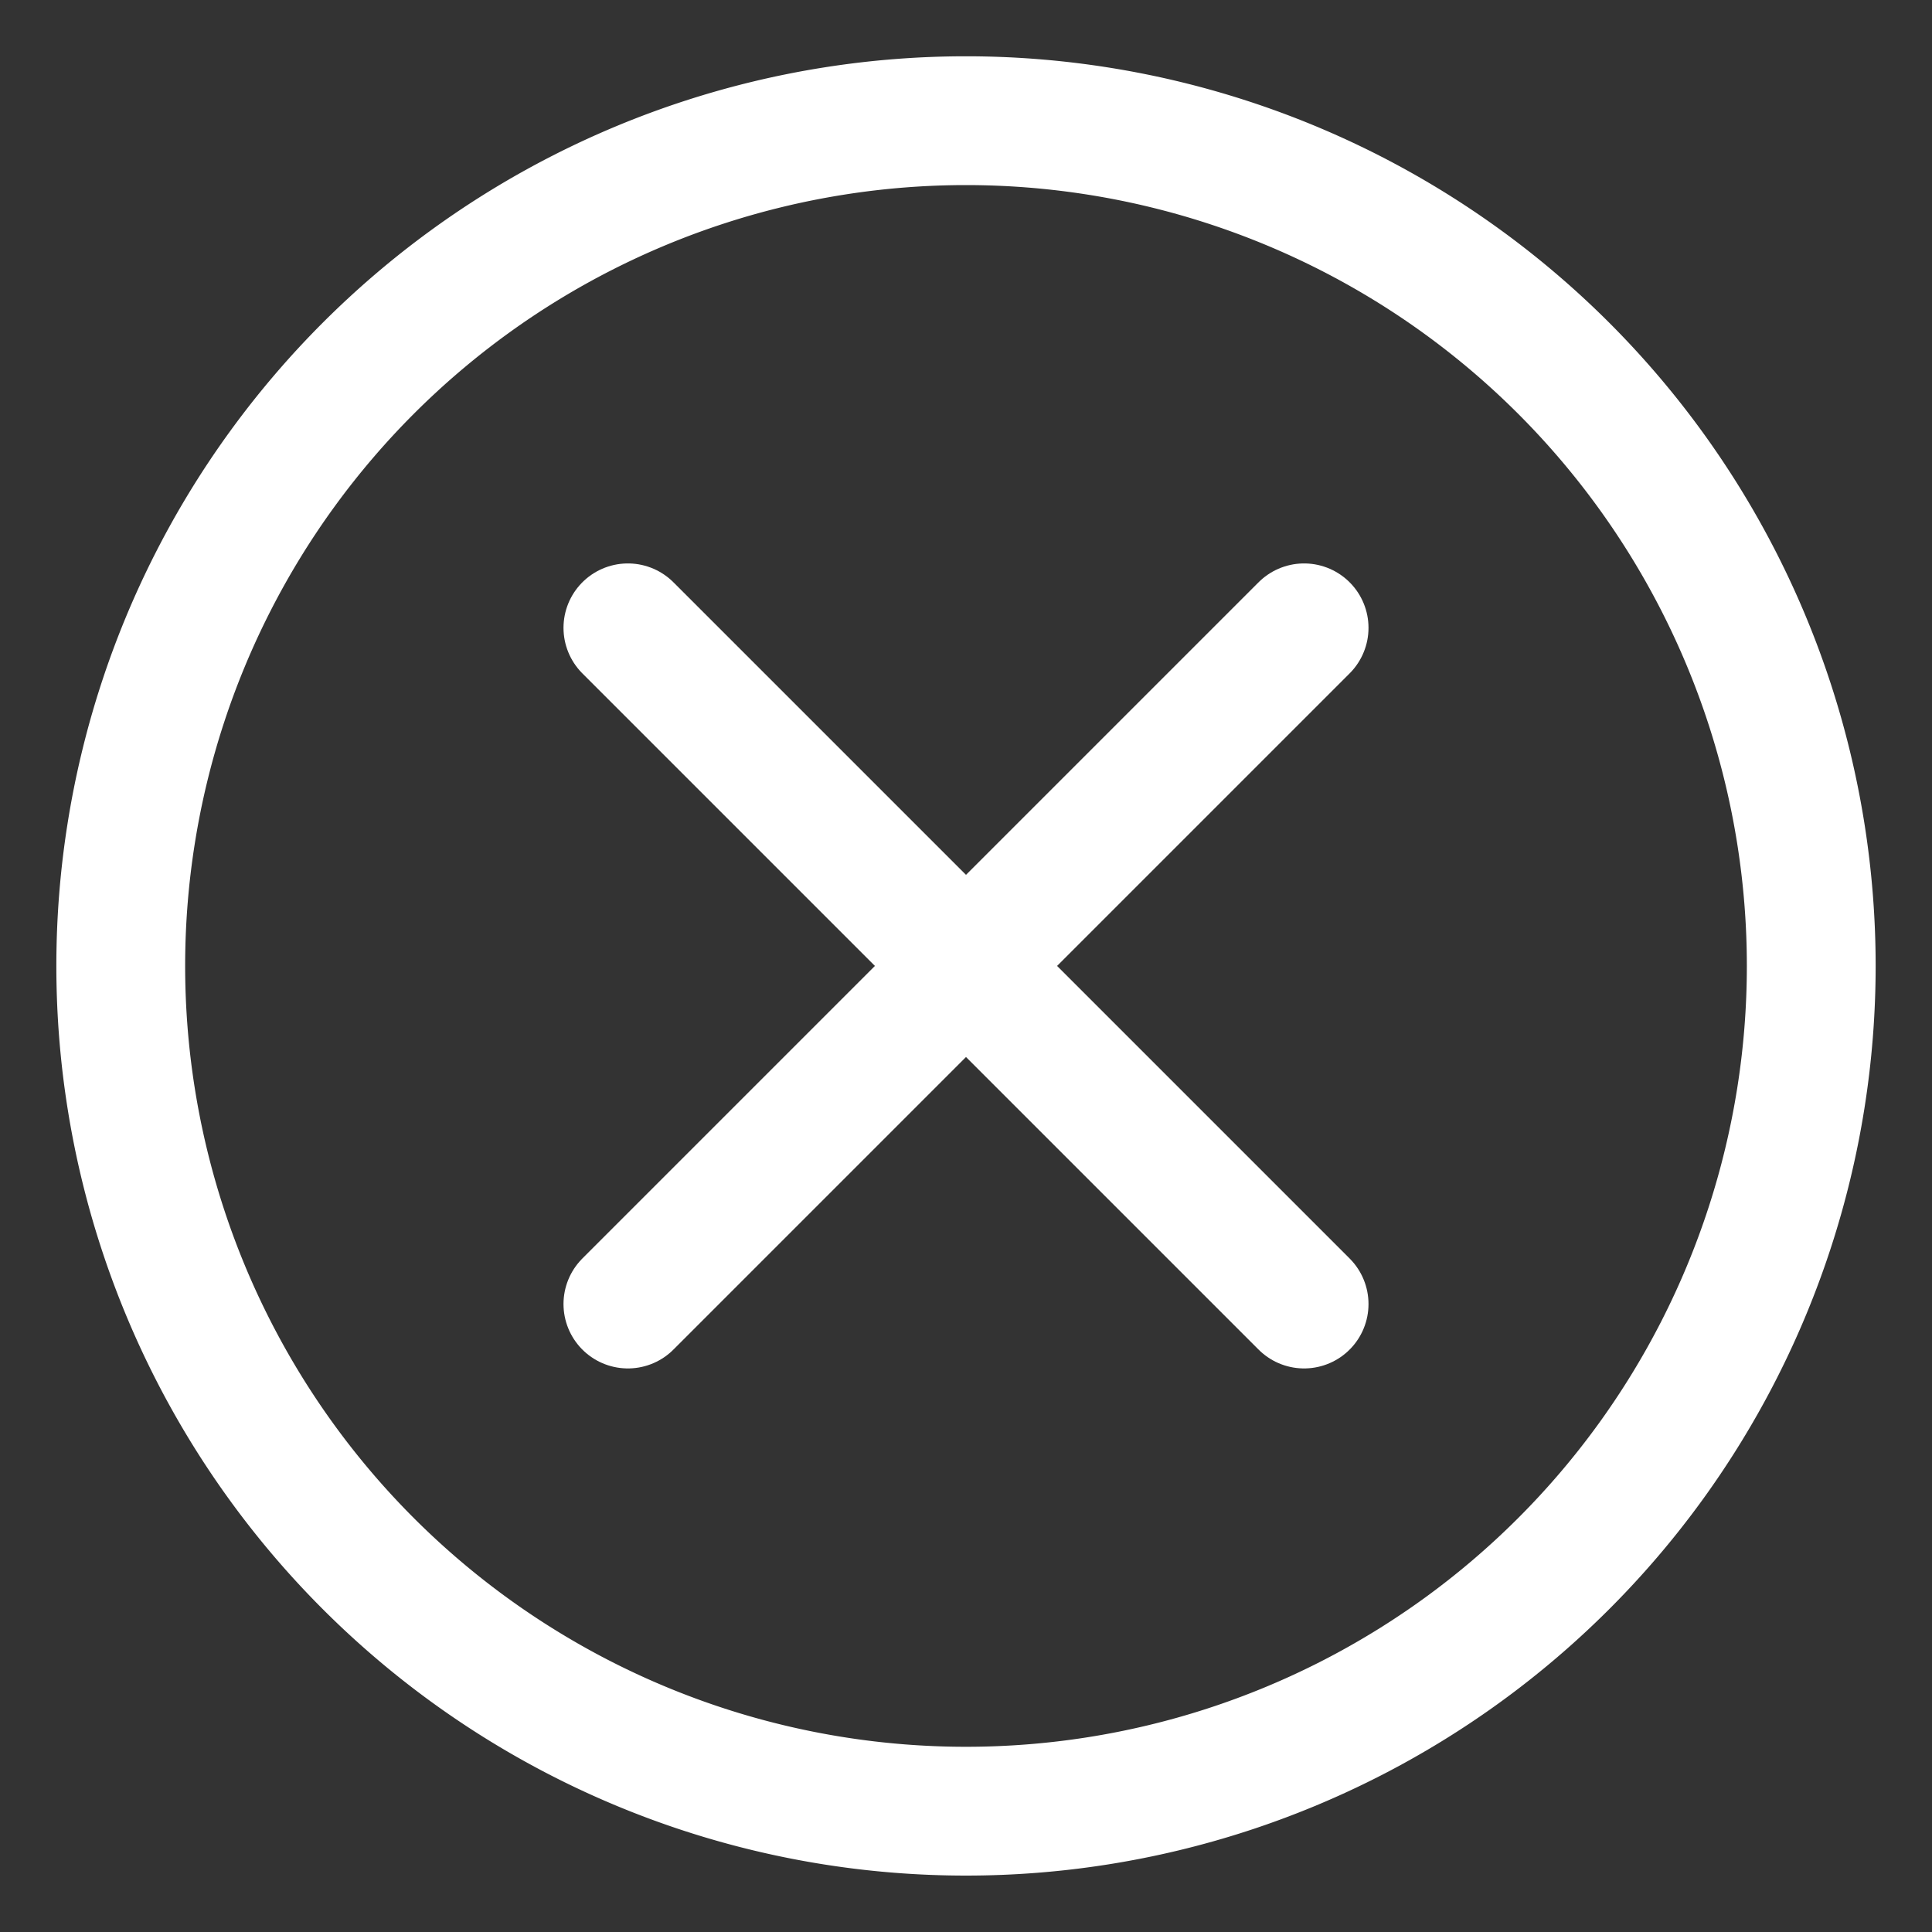 <?xml version="1.0"?>
<svg xmlns="http://www.w3.org/2000/svg" viewBox="-1 -1 30 30" height="30" width="30">
  <rect x="-1" y="-1" width="30" height="30" fill="#333333" stroke="none"/>
  <defs/>
  <title>remove-circle</title>
  <path d="M0.875 13.999a13.125 13.125 0 1 0 26.25 0 13.125 13.125 0 1 0 -26.25 0" fill="none" stroke="#ffffff" stroke-linecap="round" stroke-linejoin="round" stroke-width="2"/>
  <path d="m8.75 19.249 10.5 -10.5" fill="none" stroke="#ffffff" stroke-linecap="round" stroke-linejoin="round" stroke-width="2"/>
  <path d="m19.25 19.249 -10.5 -10.5" fill="none" stroke="#ffffff" stroke-linecap="round" stroke-linejoin="round" stroke-width="2"/>
</svg>
